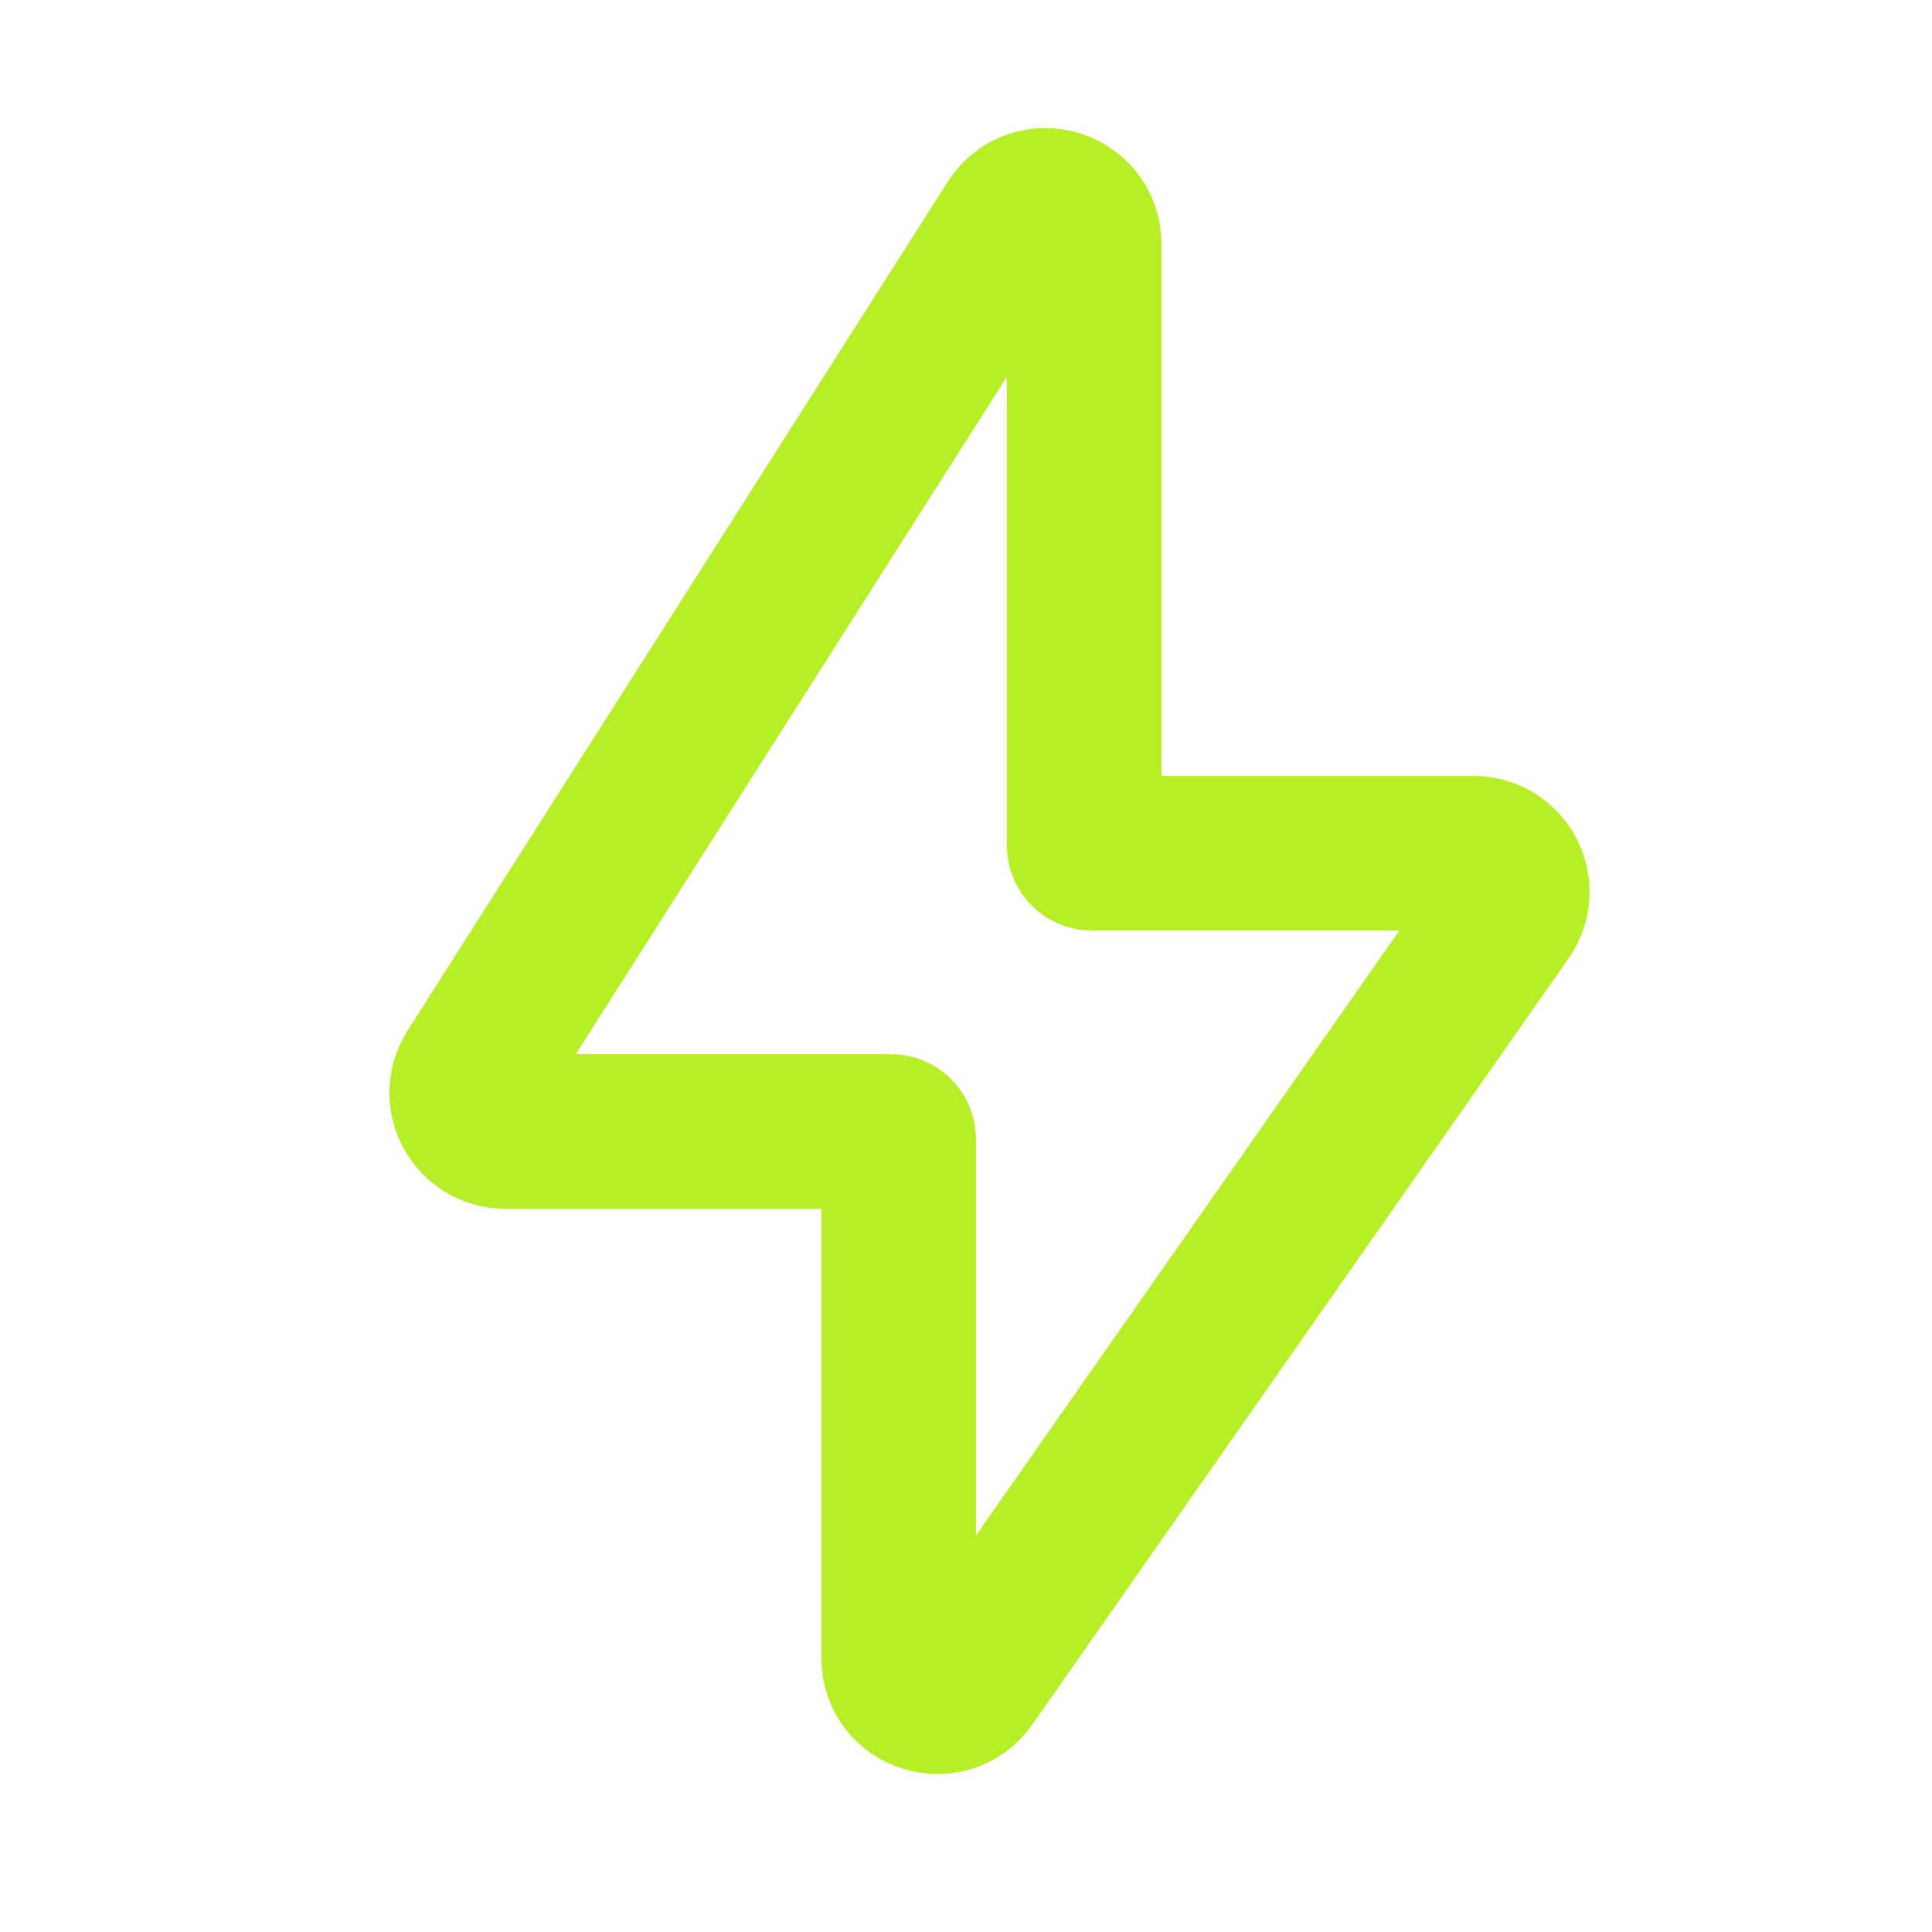 <?xml version="1.0" encoding="UTF-8"?> <svg xmlns="http://www.w3.org/2000/svg" width="25" height="25" viewBox="0 0 25 25" fill="none"><path d="M6.118 13.873L13.107 2.89C13.376 2.468 14.029 2.658 14.029 3.158V10.941C14.029 10.996 14.074 11.041 14.129 11.041H19.069C19.473 11.041 19.71 11.496 19.478 11.828L12.539 21.742C12.258 22.142 11.629 21.944 11.629 21.455V14.741C11.629 14.686 11.584 14.641 11.529 14.641H6.54C6.145 14.641 5.906 14.206 6.118 13.873Z" stroke="#B6EF26" stroke-width="2"></path></svg> 